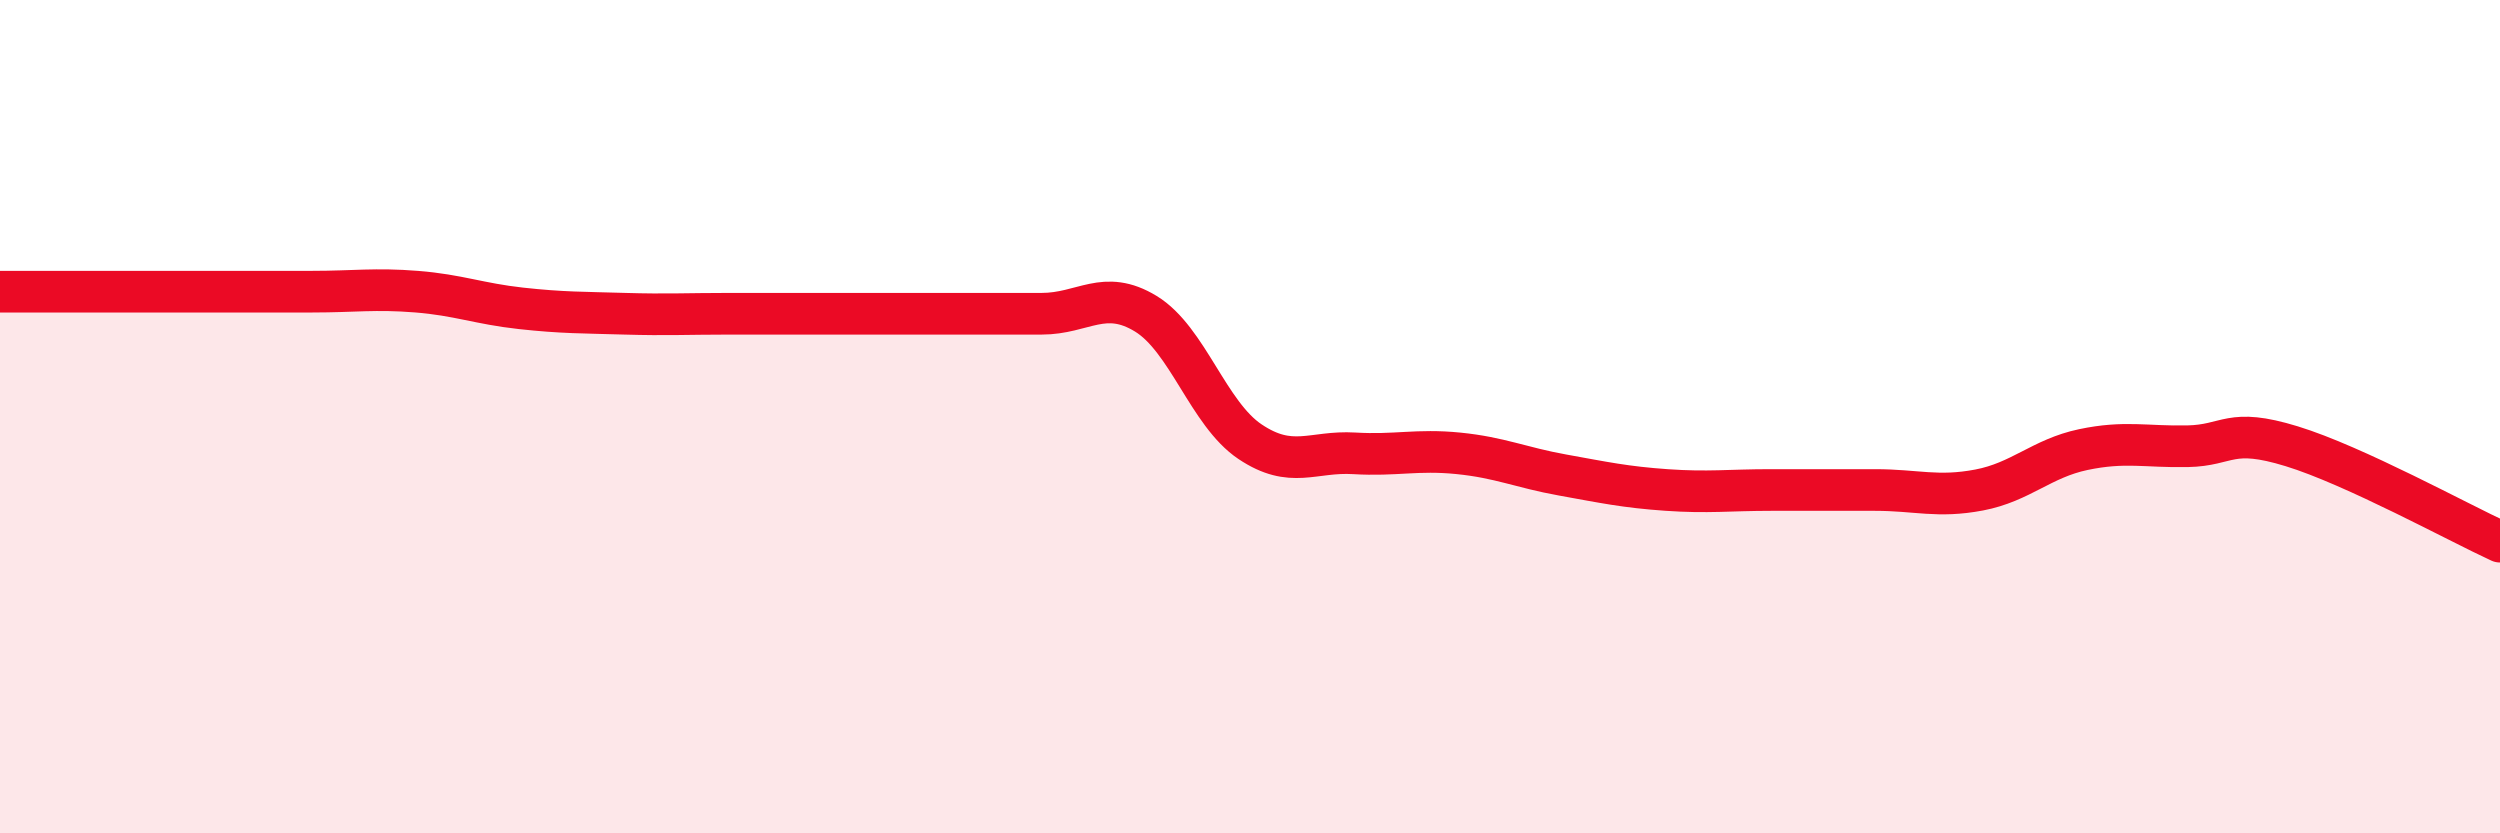 
    <svg width="60" height="20" viewBox="0 0 60 20" xmlns="http://www.w3.org/2000/svg">
      <path
        d="M 0,7 C 0.5,7 1.5,7 2.5,7 C 3.5,7 4,7 5,7 C 6,7 6.5,7 7.5,7 C 8.5,7 9,6.92 10,7 C 11,7.08 11.5,7.29 12.5,7.4 C 13.5,7.51 14,7.5 15,7.53 C 16,7.56 16.5,7.53 17.5,7.53 C 18.5,7.53 19,7.53 20,7.53 C 21,7.53 21.5,7.53 22.5,7.53 C 23.5,7.53 24,7.53 25,7.53 C 26,7.53 26.5,6.92 27.5,7.53 C 28.5,8.14 29,9.93 30,10.6 C 31,11.27 31.5,10.82 32.5,10.88 C 33.5,10.94 34,10.78 35,10.88 C 36,10.98 36.5,11.22 37.5,11.4 C 38.5,11.58 39,11.69 40,11.76 C 41,11.83 41.5,11.76 42.5,11.76 C 43.5,11.76 44,11.76 45,11.76 C 46,11.76 46.5,11.95 47.5,11.76 C 48.5,11.57 49,11 50,10.79 C 51,10.58 51.5,10.73 52.5,10.71 C 53.5,10.69 53.5,10.25 55,10.71 C 56.5,11.17 59,12.54 60,13L60 20L0 20Z"
        fill="#EB0A25"
        opacity="0.1"
        stroke-linecap="round"
        stroke-linejoin="round"
      />
      <path
        d="M 0,7 C 0.5,7 1.5,7 2.5,7 C 3.5,7 4,7 5,7 C 6,7 6.5,7 7.5,7 C 8.5,7 9,6.92 10,7 C 11,7.08 11.5,7.29 12.5,7.4 C 13.5,7.51 14,7.5 15,7.53 C 16,7.56 16.5,7.53 17.5,7.53 C 18.5,7.53 19,7.53 20,7.53 C 21,7.53 21.5,7.53 22.5,7.53 C 23.5,7.53 24,7.53 25,7.53 C 26,7.53 26.5,6.92 27.5,7.53 C 28.5,8.14 29,9.93 30,10.6 C 31,11.27 31.5,10.82 32.5,10.88 C 33.5,10.94 34,10.78 35,10.88 C 36,10.98 36.5,11.22 37.5,11.4 C 38.5,11.58 39,11.69 40,11.76 C 41,11.83 41.5,11.76 42.5,11.76 C 43.5,11.76 44,11.76 45,11.76 C 46,11.76 46.5,11.95 47.5,11.76 C 48.5,11.57 49,11 50,10.79 C 51,10.58 51.5,10.73 52.5,10.71 C 53.5,10.69 53.5,10.25 55,10.71 C 56.5,11.17 59,12.54 60,13"
        stroke="#EB0A25"
        stroke-width="1"
        fill="none"
        stroke-linecap="round"
        stroke-linejoin="round"
      />
    </svg>
  